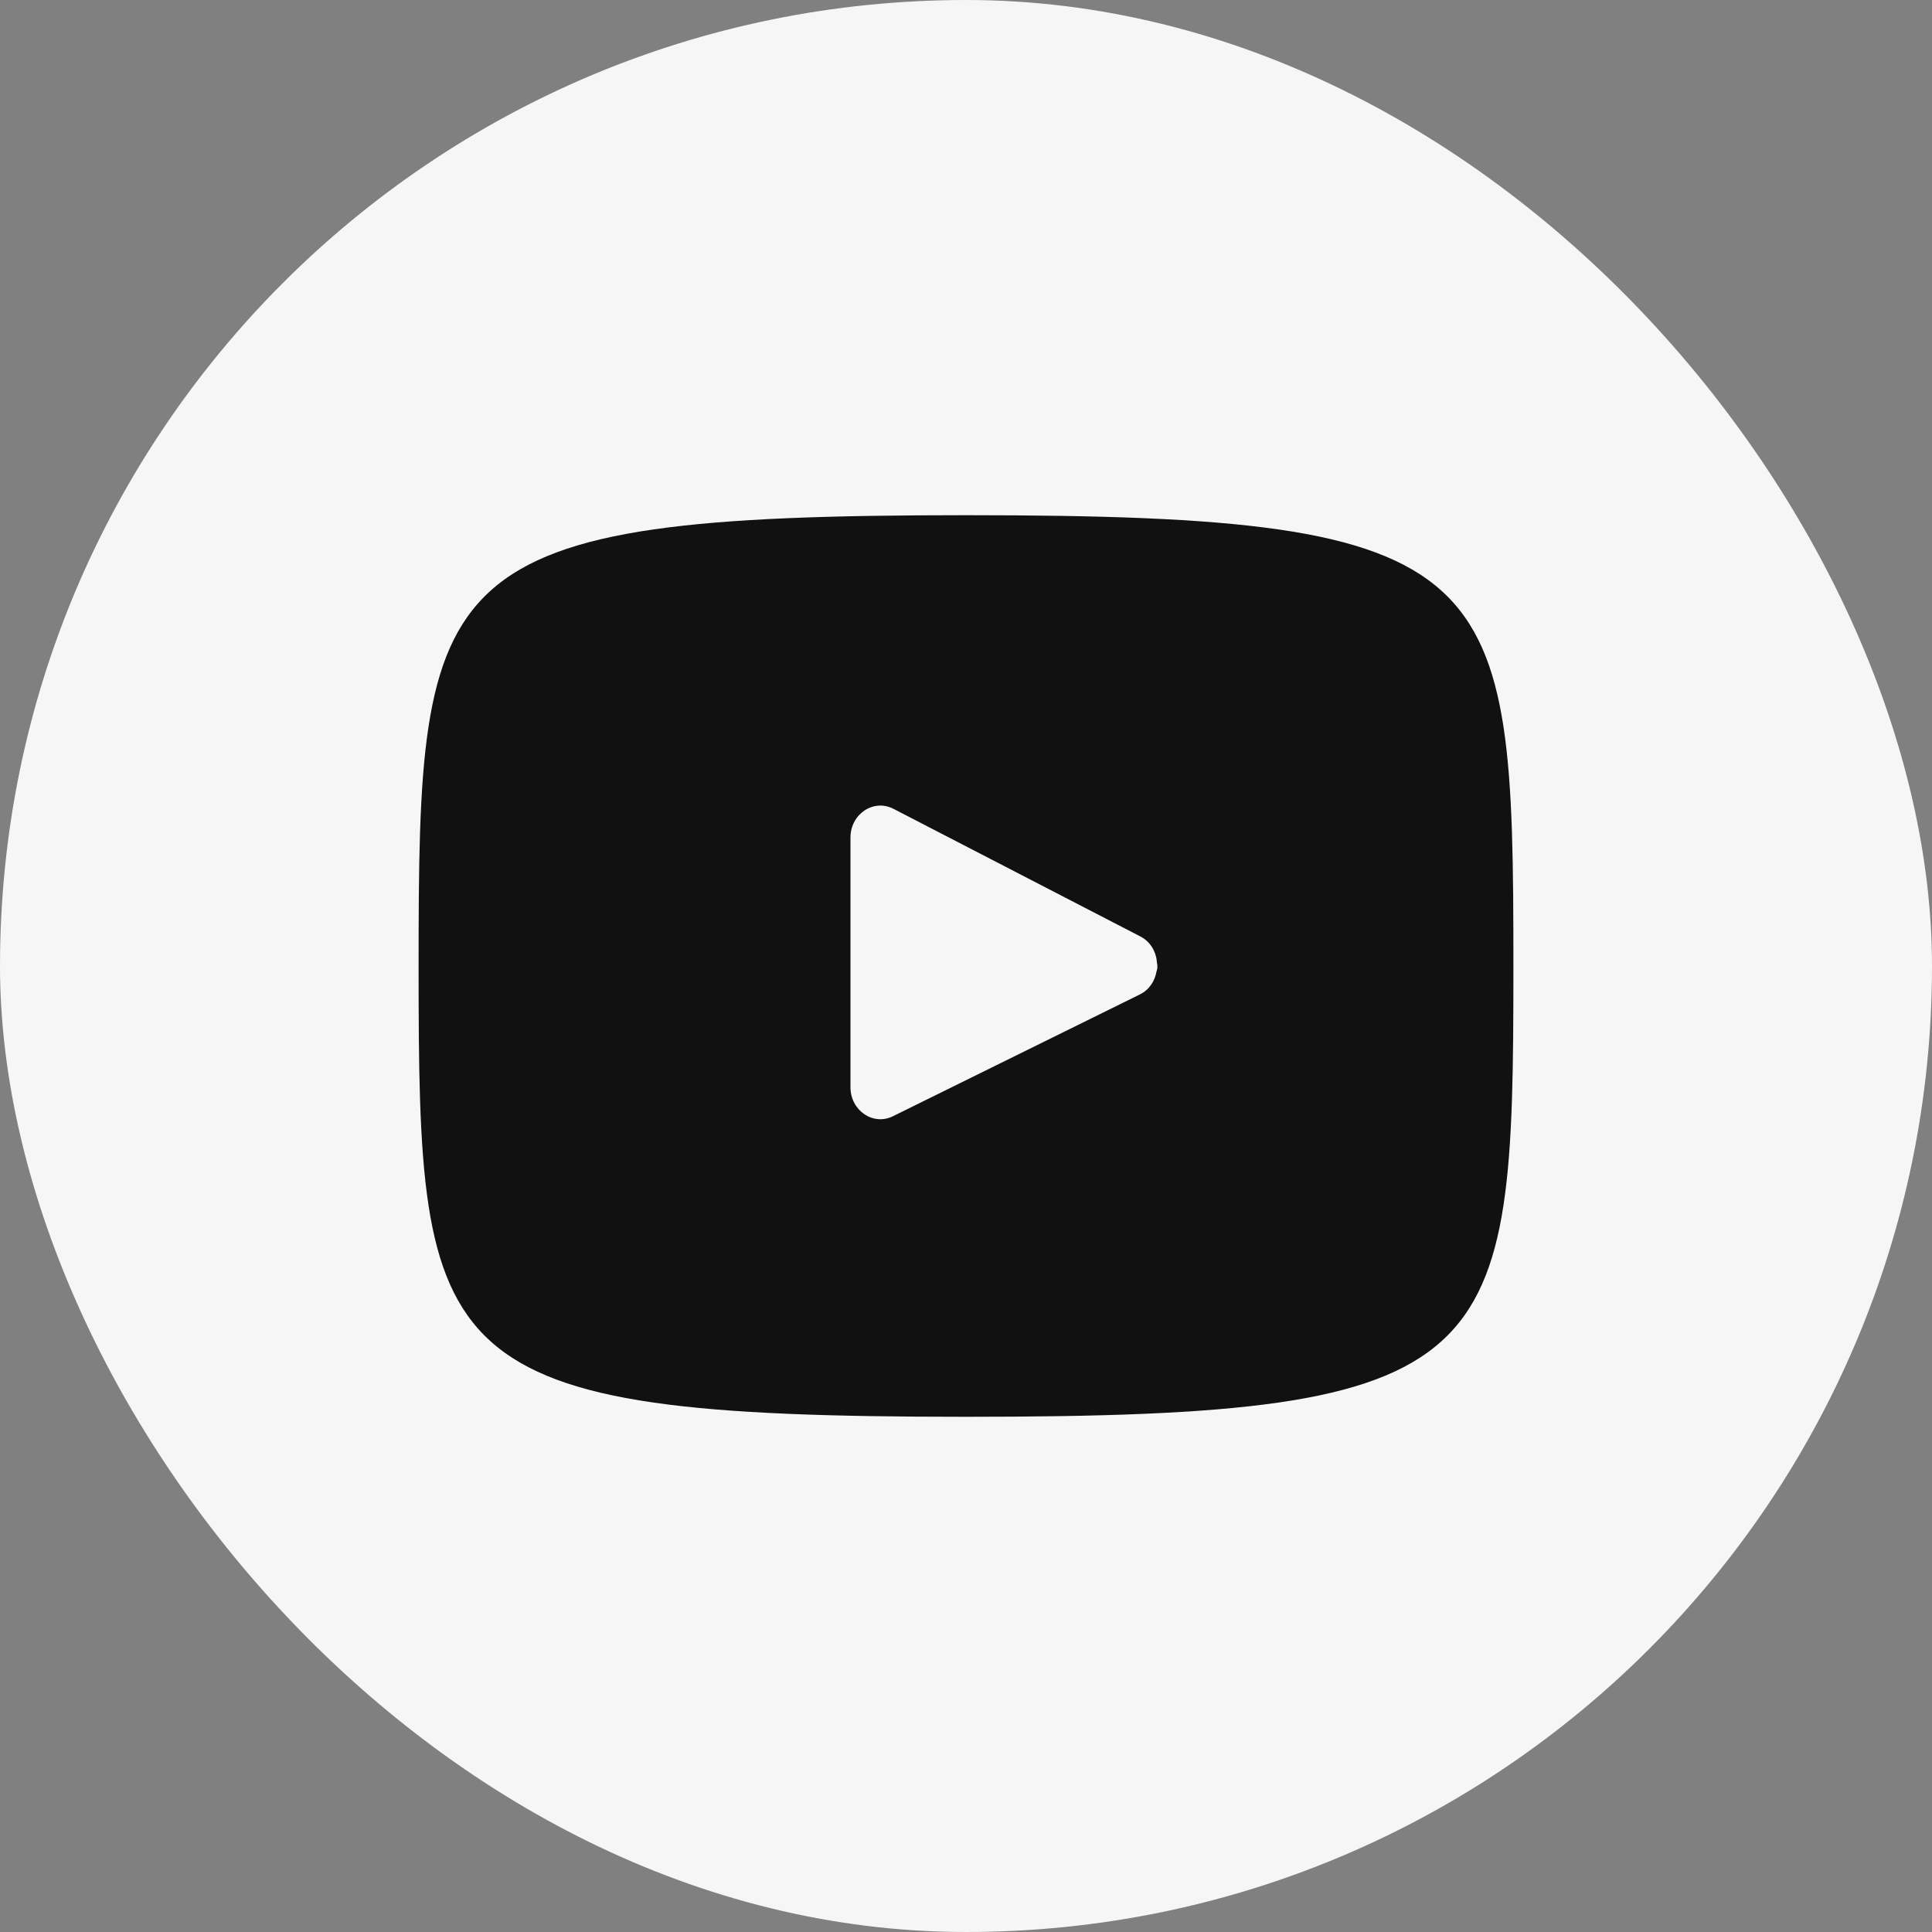 <svg width="30" height="30" viewBox="0 0 30 30" fill="none" xmlns="http://www.w3.org/2000/svg">
<rect x="0" y="0" width="30" height="30" fill="#808080" stroke="none"/>
<rect x="0.5" y="0.5" width="29" height="29" rx="14.5" fill="#F6F6F6"/>
<rect x="0.5" y="0.5" width="29" height="29" rx="14.5" stroke="#F6F6F6"/>
<path d="M15 22C6.646 22 6.5 21.206 6.5 15C6.5 8.794 6.646 8 15 8C23.354 8 23.5 8.794 23.5 15C23.5 21.205 23.354 22 15 22ZM17.709 14.542L13.873 12.559C13.564 12.4 13.206 12.64 13.206 13.006V16.882C13.206 17.244 13.557 17.485 13.865 17.333L17.701 15.441C17.85 15.367 17.933 15.23 17.959 15.082C17.975 15.04 17.975 14.998 17.966 14.955C17.956 14.789 17.872 14.627 17.709 14.542Z" fill="#111111"/>
</svg>
